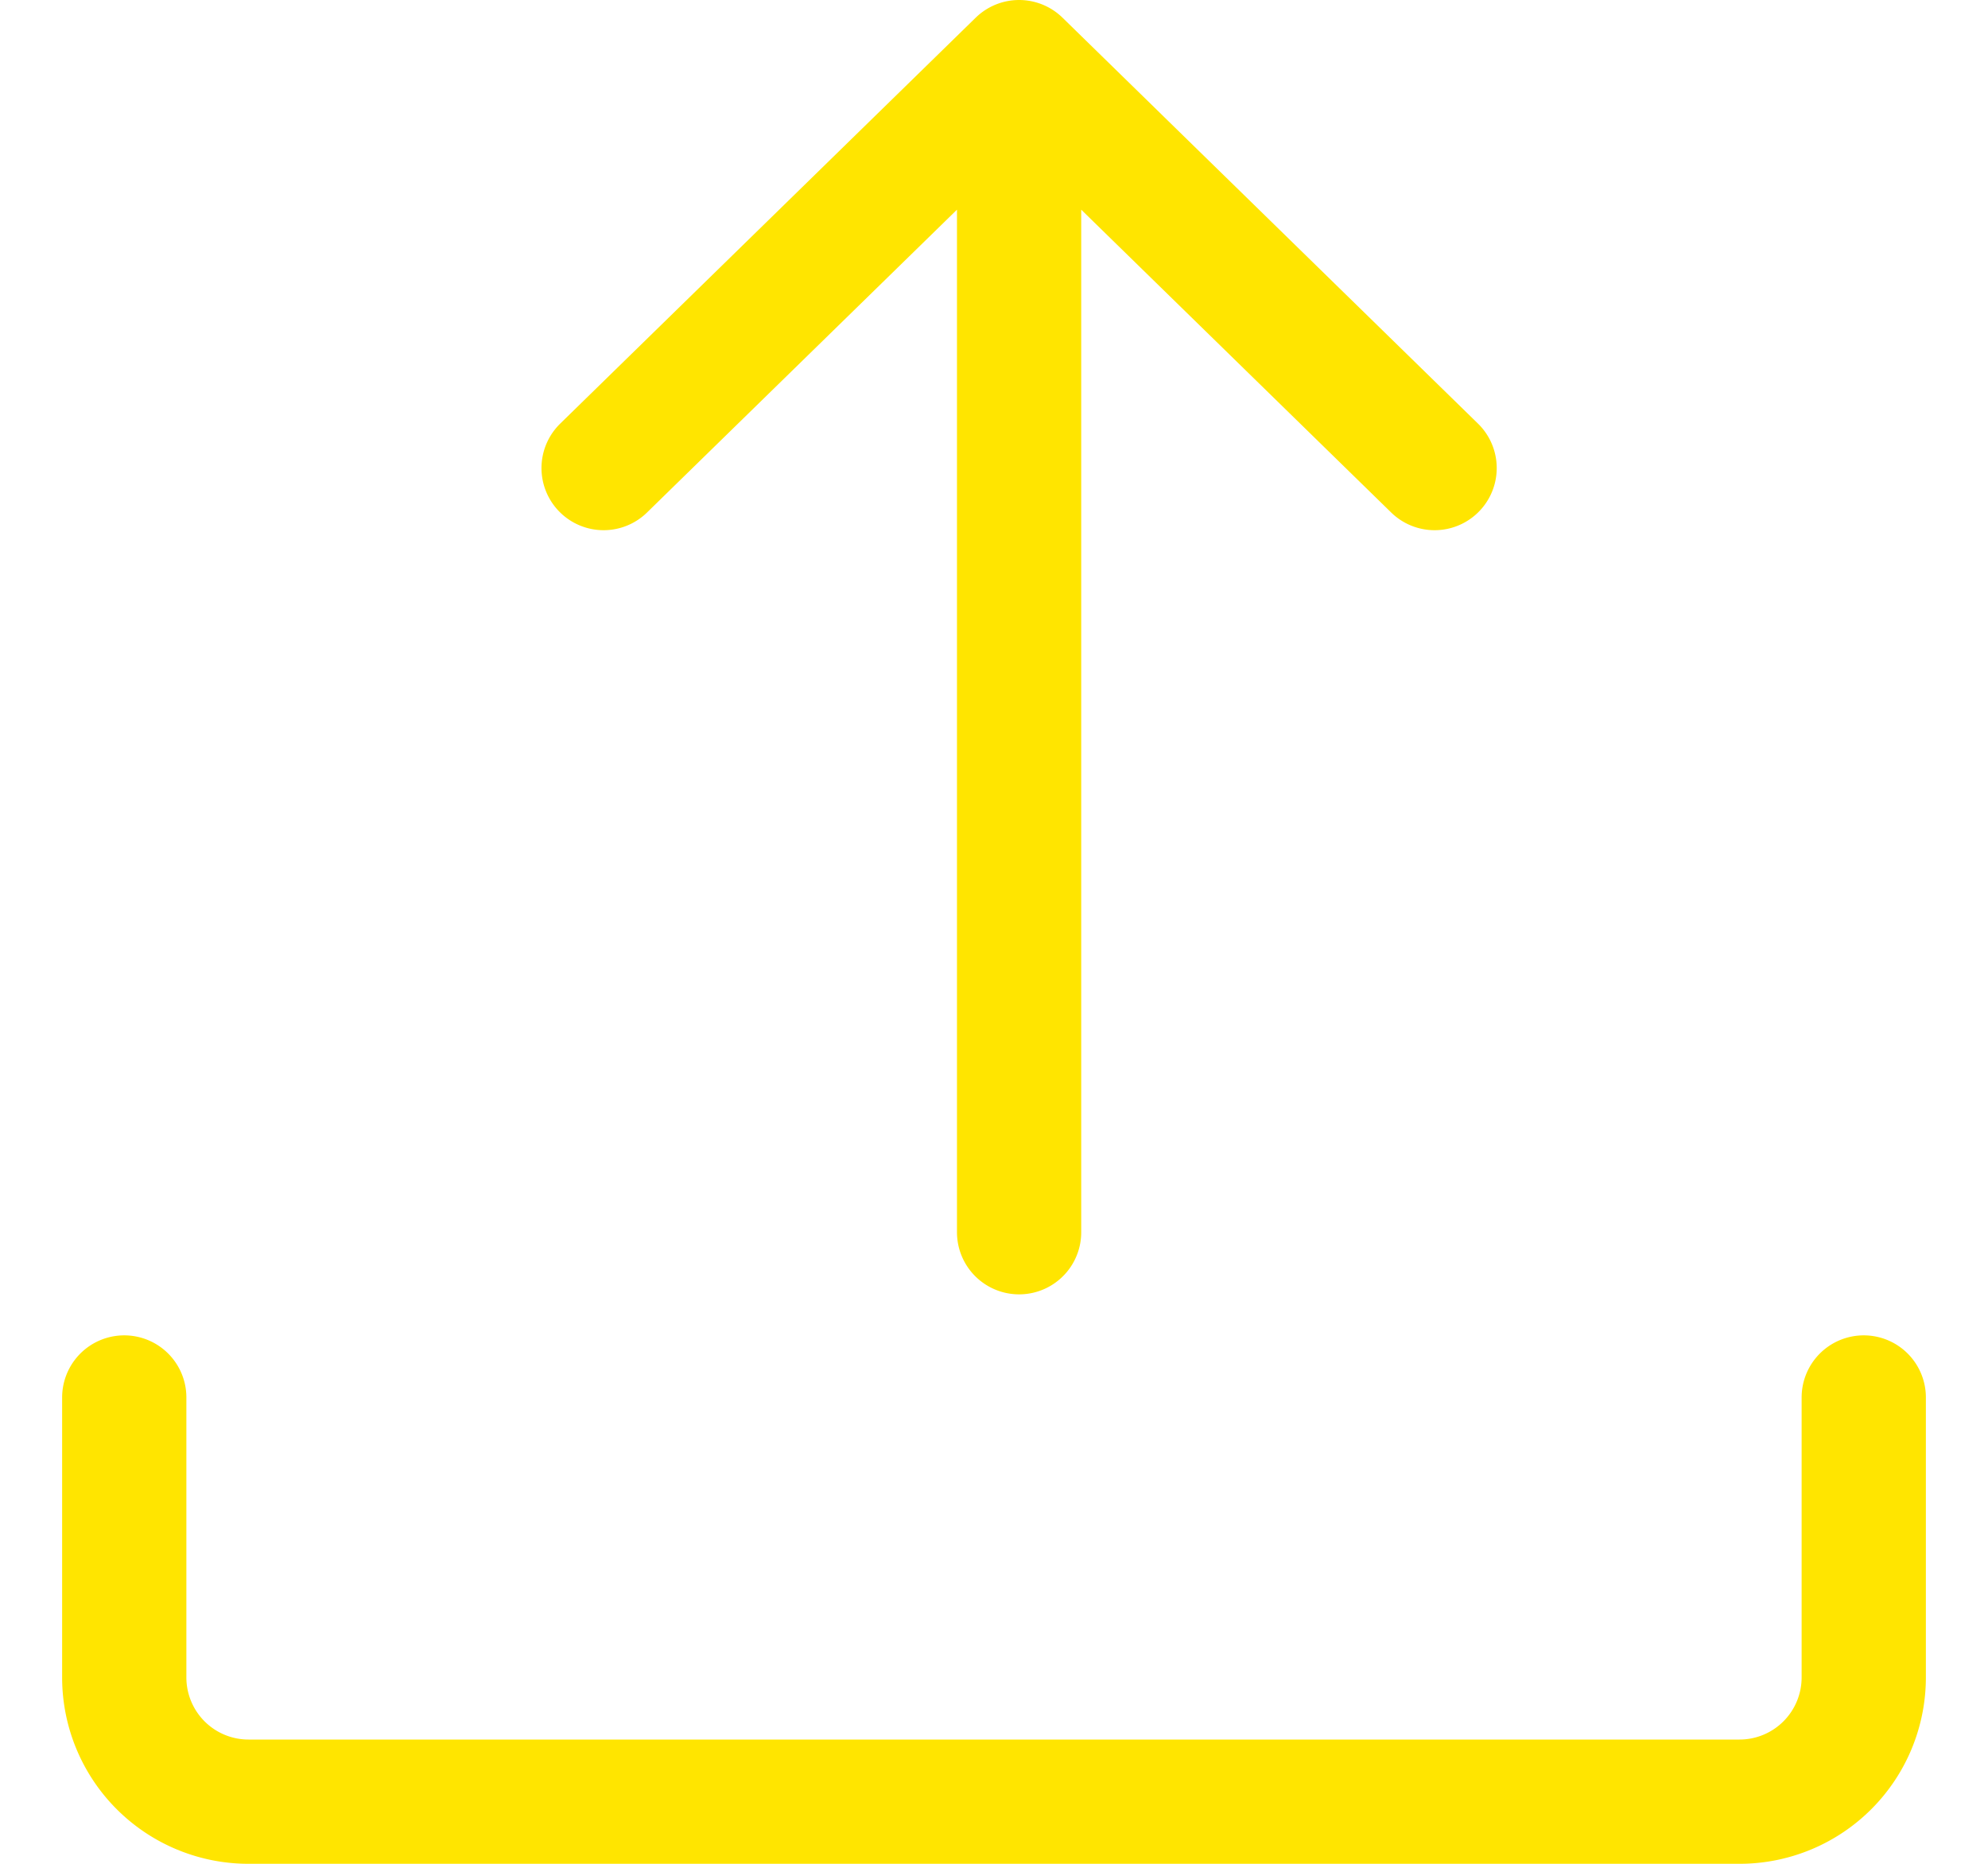 <svg xmlns="http://www.w3.org/2000/svg" width="16" height="15" fill="none"><path stroke="#FFE500" stroke-linecap="round" stroke-linejoin="round" d="M1 11.247V13.5a1 1 0 0 0 1 1h12a1 1 0 0 0 1-1v-2.253m-6.798-9.83v8.5m3.344-6.15L8.202.5 4.858 3.767"/></svg>